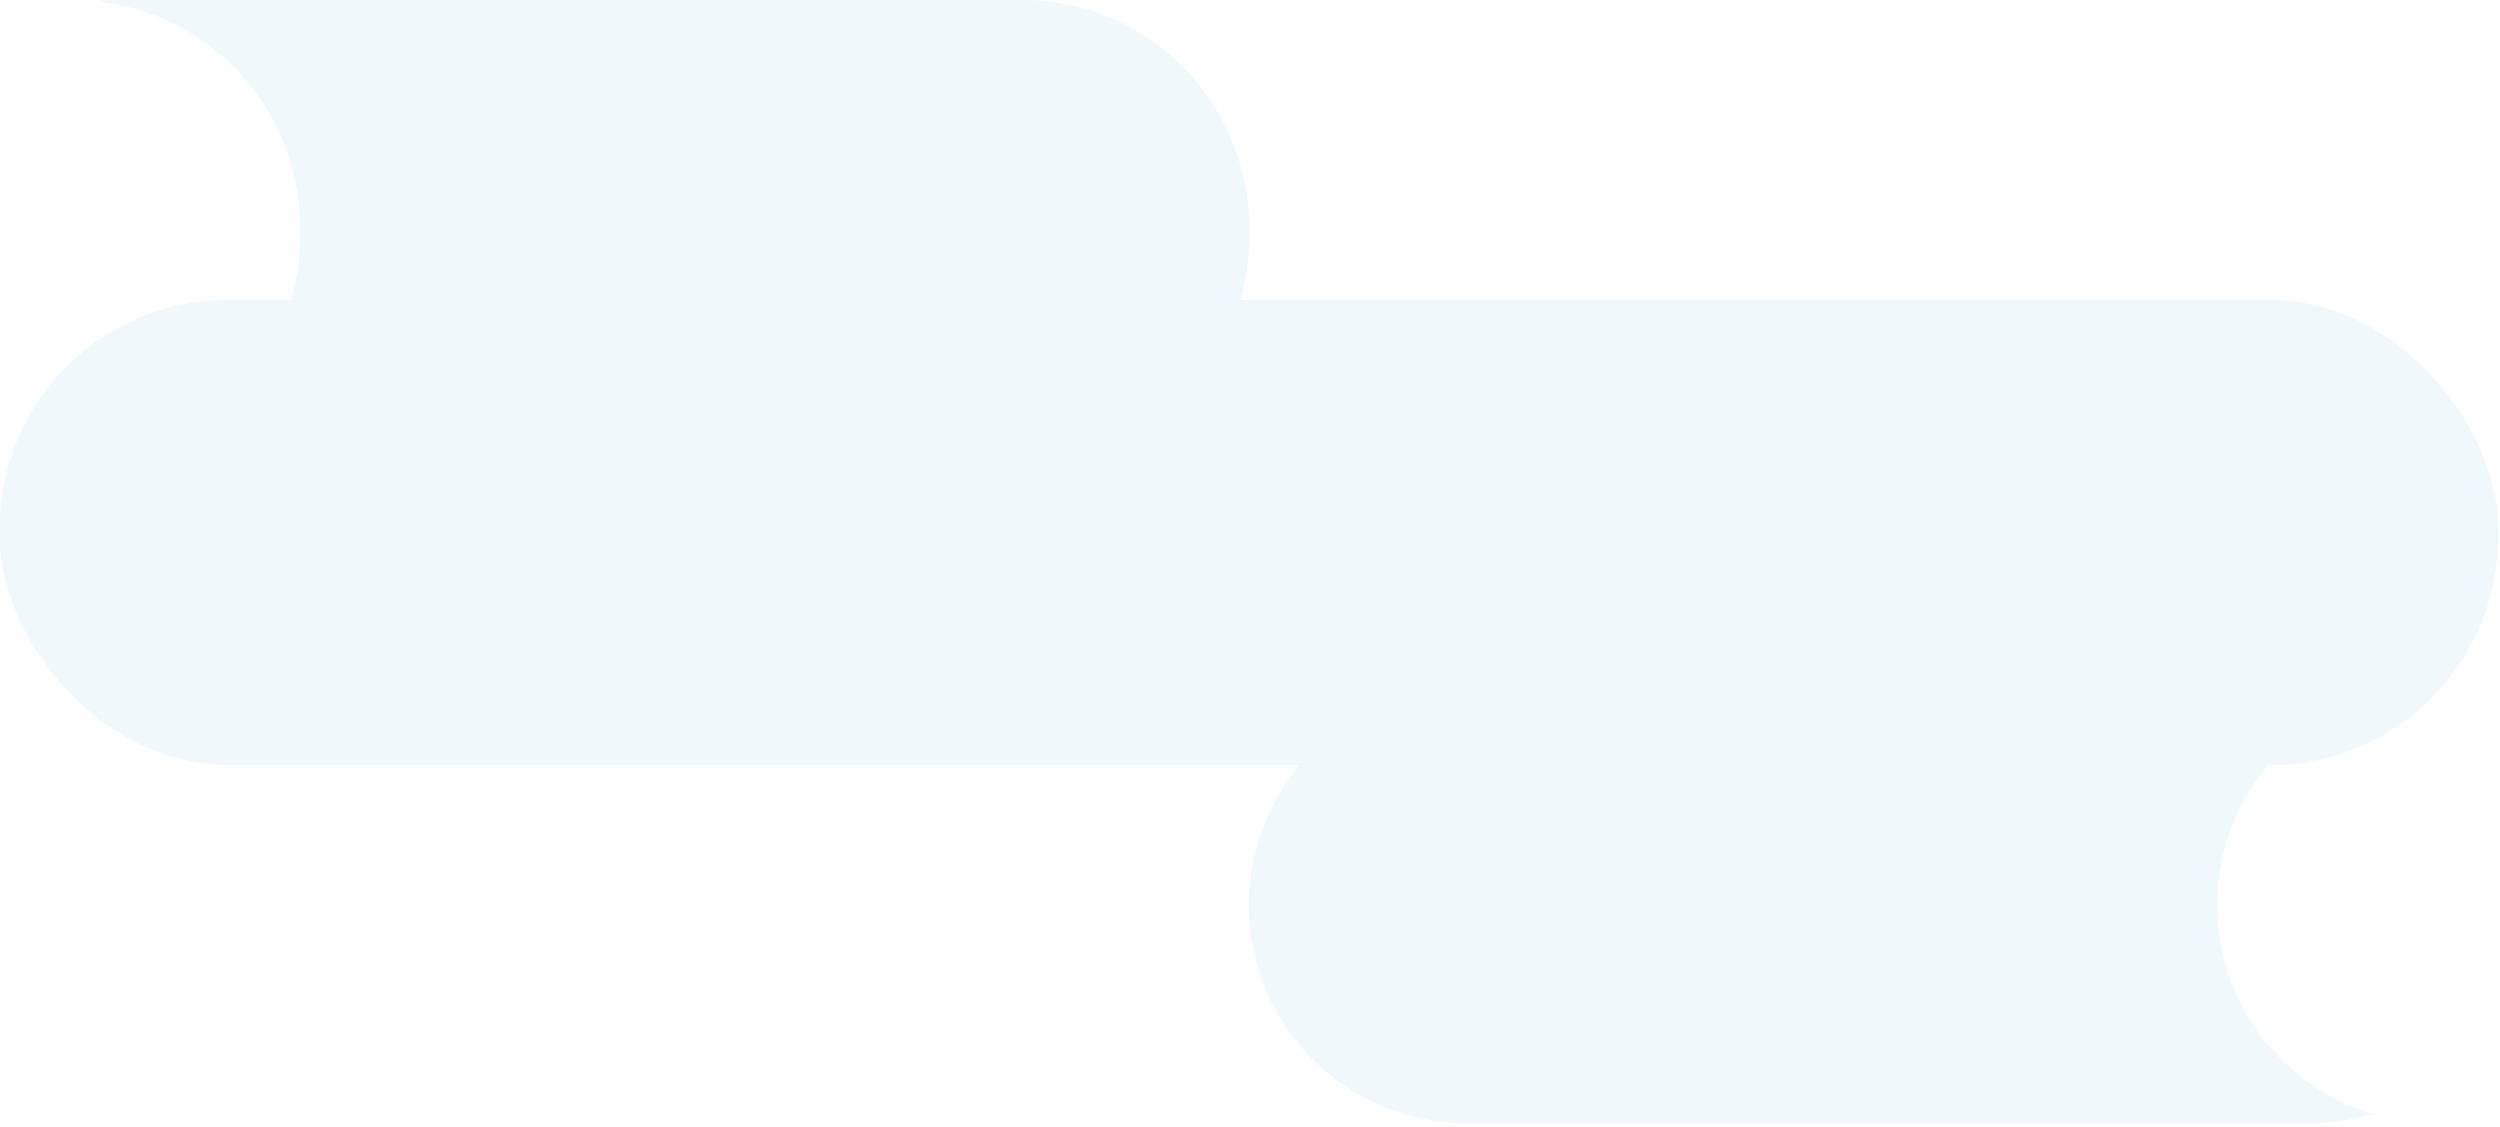 <?xml version="1.0" encoding="UTF-8"?> <svg xmlns="http://www.w3.org/2000/svg" width="264" height="119" viewBox="0 0 264 119" fill="none"> <g opacity="0.2"> <rect y="31.693" width="263.769" height="49.073" rx="24" fill="#AEDFF1"></rect> <rect y="31.693" width="263.769" height="49.073" rx="24" fill="#AEDFF1"></rect> <path fill-rule="evenodd" clip-rule="evenodd" d="M250.478 73.562C241.014 76.413 234.121 85.197 234.121 95.591C234.121 105.984 241.014 114.768 250.478 117.619C248.374 118.253 246.143 118.594 243.833 118.594H154.888C142.183 118.594 131.885 108.295 131.885 95.591C131.885 82.886 142.183 72.588 154.888 72.588H243.833C246.143 72.588 248.374 72.928 250.478 73.562Z" fill="#AEDFF1"></path> <path fill-rule="evenodd" clip-rule="evenodd" d="M250.478 73.562C241.014 76.413 234.121 85.197 234.121 95.591C234.121 105.984 241.014 114.768 250.478 117.619C248.374 118.253 246.143 118.594 243.833 118.594H154.888C142.183 118.594 131.885 108.295 131.885 95.591C131.885 82.886 142.183 72.588 154.888 72.588H243.833C246.143 72.588 248.374 72.928 250.478 73.562Z" fill="#AEDFF1"></path> <path fill-rule="evenodd" clip-rule="evenodd" d="M10.224 48.941C11.055 49.029 11.899 49.073 12.754 49.073H107.884C121.139 49.073 131.884 38.328 131.884 25.073V24C131.884 10.745 121.139 0 107.884 0H12.754C11.899 0 11.055 0.045 10.224 0.132C22.289 1.396 31.693 11.6 31.693 24V25.073C31.693 37.474 22.289 47.677 10.224 48.941Z" fill="#AEDFF1"></path> <path fill-rule="evenodd" clip-rule="evenodd" d="M10.224 48.941C11.055 49.029 11.899 49.073 12.754 49.073H107.884C121.139 49.073 131.884 38.328 131.884 25.073V24C131.884 10.745 121.139 0 107.884 0H12.754C11.899 0 11.055 0.045 10.224 0.132C22.289 1.396 31.693 11.6 31.693 24V25.073C31.693 37.474 22.289 47.677 10.224 48.941Z" fill="#AEDFF1"></path> </g> </svg> 